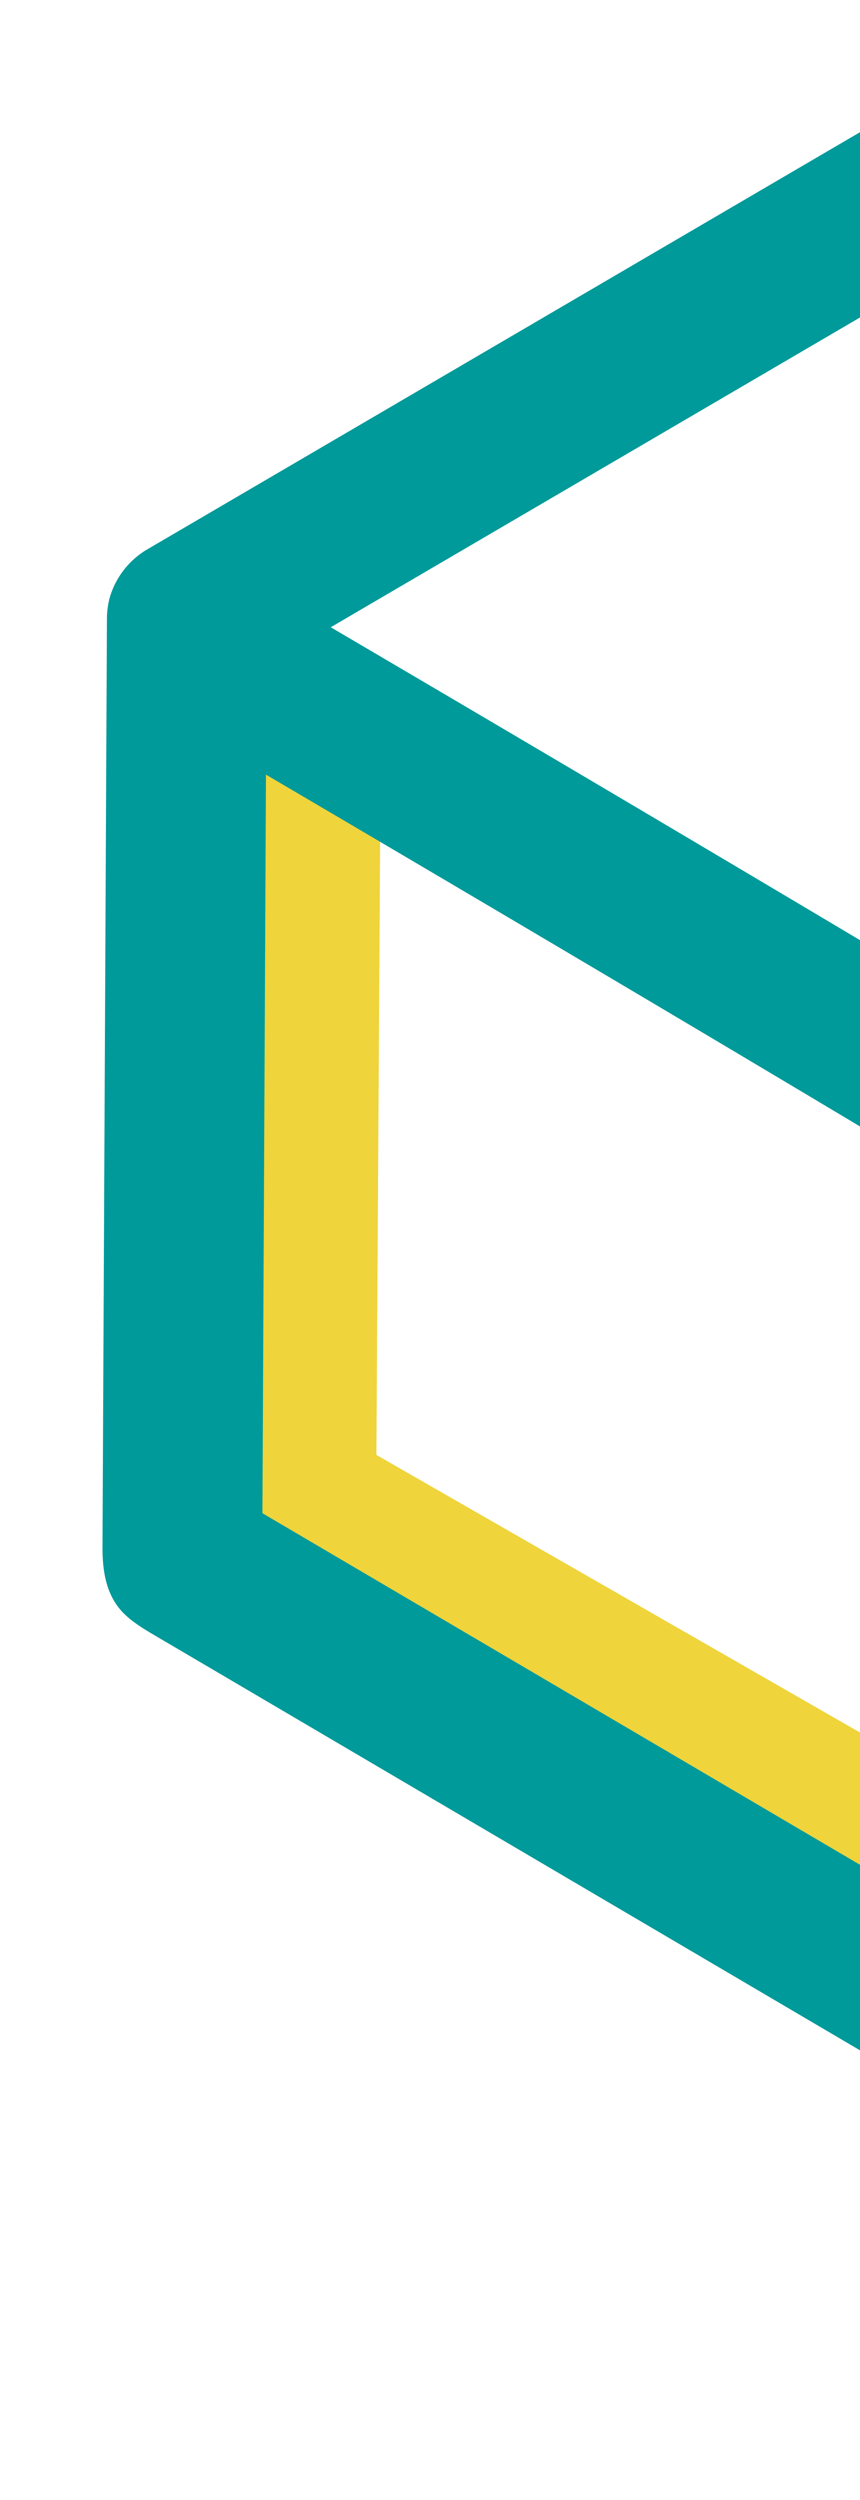 <svg xmlns="http://www.w3.org/2000/svg" xmlns:xlink="http://www.w3.org/1999/xlink" width="283" height="822" viewBox="0 0 283 822">
  <defs>
    <clipPath id="clip-path">
      <rect id="Rechteck_28" data-name="Rechteck 28" width="283" height="822" transform="translate(1637 1301)" fill="none"/>
    </clipPath>
    <clipPath id="clip-path-2">
      <rect id="Rechteck_655" data-name="Rechteck 655" width="556.549" height="728.244" fill="none"/>
    </clipPath>
  </defs>
  <g id="Gruppe_maskieren_2" data-name="Gruppe maskieren 2" transform="translate(-1637 -1301)" clip-path="url(#clip-path)">
    <g id="Gruppe_1408" data-name="Gruppe 1408" transform="translate(1670.726 1330.326)">
      <g id="Gruppe_1349" data-name="Gruppe 1349" clip-path="url(#clip-path-2)">
        <path id="Pfad_1015" data-name="Pfad 1015" d="M18.02,72.025q-2.161,143.4-4.324,286.8Q140.81,435.015,267.921,511.2V447.617l-201.1-115.34L68.3,89.77,18.02,72.025" transform="translate(22.308 117.315)" fill="#efd43b"/>
        <path id="Pfad_1016" data-name="Pfad 1016" d="M18.02,72.025q-2.161,143.4-4.324,286.8Q140.81,435.015,267.921,511.2V447.617l-201.1-115.34L68.3,89.77Z" transform="translate(22.308 117.315)" fill="#efd43b" stroke="#efd43b" stroke-miterlimit="10" stroke-width="2"/>
        <path id="Pfad_1017" data-name="Pfad 1017" d="M542.837,152.92Q445.467,94.726,348.094,36.535L292.936,3.572a26.434,26.434,0,0,0-26.538,0L69.1,118.951,13.54,151.443a27.2,27.2,0,0,0-12.082,15.71c-1.732,6.293-.949,14.671,2.65,20.255,7.716,11.966,23.265,16.861,35.967,9.432l197.3-115.379,55.563-32.492H266.4L461.142,165.354q27.579,16.483,55.16,32.963c11.814,7.061,29.38,3.039,35.967-9.43,6.711-12.7,3.181-28.431-9.432-35.967" transform="translate(0.938 0.001)" fill="#009a9b"/>
        <path id="Pfad_1018" data-name="Pfad 1018" d="M1.461,82.545Q.9,199.095.346,315.642L.062,374.569q-.028,6.55-.06,13.1c-.039,8.215,1.241,16.606,7.679,22.516,3.286,3.018,7.156,5.189,10.97,7.432l24.849,14.6,100.531,59.1,112.957,66.4c11.861,6.974,29.345,3.1,35.967-9.43,6.669-12.629,3.233-28.522-9.432-35.967L93.193,400.436Q66.363,384.668,39.539,368.9q6.51,11.349,13.018,22.7.58-120.477,1.154-240.952.162-34.05.326-68.1C54.1,68.793,41.9,55.623,27.749,56.257,13.451,56.9,1.532,67.8,1.461,82.545" transform="translate(0.001 91.596)" fill="#009a9b"/>
        <path id="Pfad_1019" data-name="Pfad 1019" d="M23.261,112.985q65.26,38.273,130.358,76.819,55.942,33.139,111.714,66.572,45.28,27.169,90.36,54.674c21.643,13.236,43.244,26.54,64.658,40.139,12.079,7.671,24.3,15.271,35.854,23.733q1.12.82,2.219,1.664l-5.321-4.109a71.311,71.311,0,0,1,12.327,12.469q-2.054-2.662-4.109-5.321a63.045,63.045,0,0,1,8.2,13.315l-2.65-6.278a70.074,70.074,0,0,1,4.451,16.945l-.938-6.99a109.168,109.168,0,0,1-.268,27.219l.938-6.987a84.02,84.02,0,0,1-5.407,20.334l2.652-6.28a91.688,91.688,0,0,1-11.677,19.937q2.054-2.662,4.109-5.321a124.121,124.121,0,0,1-22,21.672l5.321-4.109c-14.774,11.375-31.593,19.406-47.76,28.546q-35.994,20.351-71.767,41.1-36.435,21.005-72.808,42.124a27.181,27.181,0,0,0-12.082,15.71c-1.732,6.293-.949,14.671,2.652,20.258,7.734,12,23.236,16.817,35.965,9.43q49.858-28.924,99.816-57.668,24.7-14.18,49.474-28.21c13.914-7.831,28.249-14.79,41.088-24.4,15.886-11.89,30.192-25.421,40.237-42.787,10.565-18.27,15.053-39.248,14.805-60.242a100.131,100.131,0,0,0-8.764-40.557c-2.631-5.81-6.364-10.928-10.25-15.957-6.872-8.9-14.685-15.76-23.77-22.237-11.385-8.118-23.254-15.581-35.058-23.068-20.124-12.763-40.41-25.273-60.736-37.716q-41.337-25.3-82.9-50.229-51.065-30.69-102.311-61.075Q140.589,120.91,81.137,85.987,65.471,76.78,49.8,67.588c-11.869-6.964-29.343-3.107-35.967,9.43-6.664,12.616-3.241,28.536,9.432,35.967" transform="translate(17.096 104.491)" fill="#009a9b"/>
      </g>
    </g>
  </g>
</svg>
